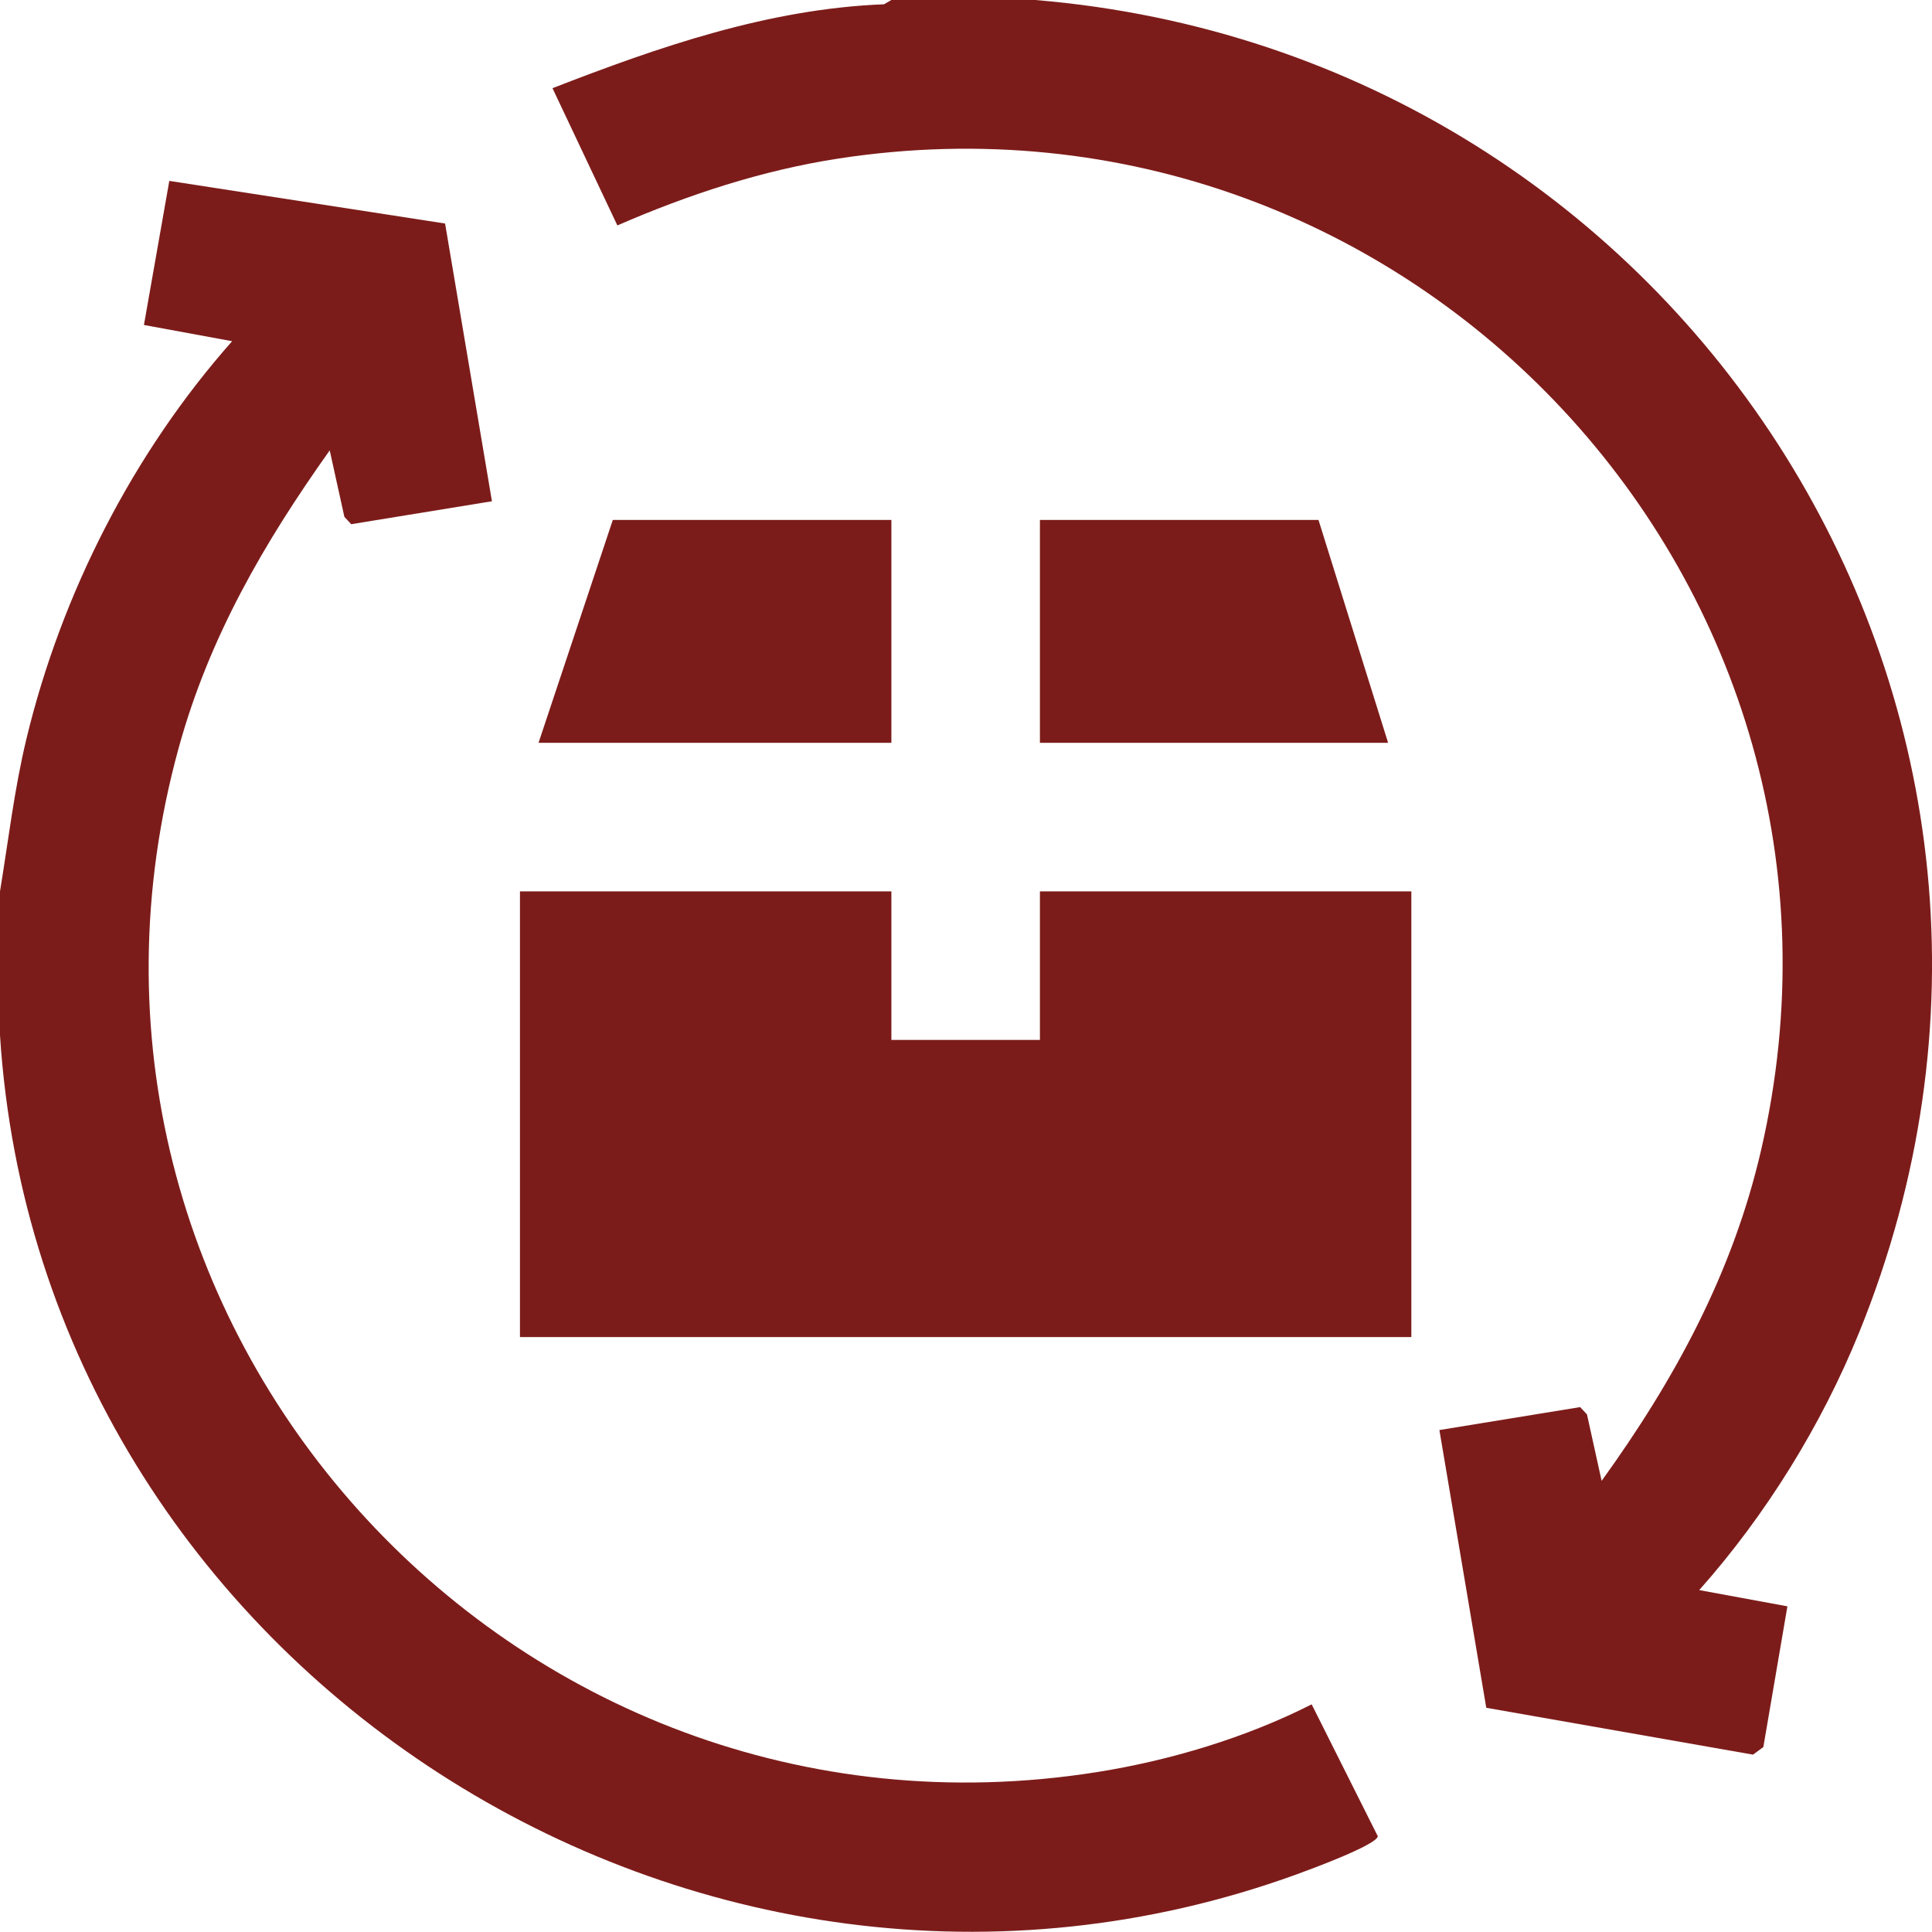 <?xml version="1.0" encoding="UTF-8"?>
<svg id="Layer_2" data-name="Layer 2" xmlns="http://www.w3.org/2000/svg" viewBox="0 0 415.15 415.1">
  <defs>
    <style>
      .cls-1 {
        fill: #7c1c1a;
      }
    </style>
  </defs>
  <g id="Layer_1-2" data-name="Layer 1">
    <g id="BvbuMT.tif">
      <g>
        <path class="cls-1" d="M0,191.54c1.8-10.93,3.07-21.94,5.67-32.74,7.51-31.23,22.97-61.52,44.21-85.48l-18.95-3.49,5.45-30.96,59.26,9.16,10.07,59.68-30.24,4.93-1.47-1.58-3.15-14.28c-14.1,19.82-25.9,40.14-32.43,63.84-34.05,123.48,71.21,240.11,197.23,220.18,15.7-2.48,32.09-7.4,46.2-14.57l14.21,28.34c-.15,1.86-14.72,7.21-17.48,8.21C150.29,449.32,8.71,358.59,0,222.47v-30.93Z"/>
        <path class="cls-1" d="M222.47,0c139.82,11.62,230.78,153.83,177.04,286.28-8.1,19.97-20.1,39.34-34.38,55.4l18.95,3.49-5.17,30.24-2.22,1.63-57.32-10.07-10.07-59.68,30.24-4.93,1.47,1.57,3.15,14.28c15.7-21.76,28.13-44.58,34.25-71,28.09-121.3-75.47-231.98-198.18-213.15-16.45,2.52-32.39,7.78-47.57,14.38l-13.94-29.49C141.56,10.08,165.11,1.89,189.96.92l1.58-.92h30.93Z"/>
        <polygon class="cls-1" points="191.54 191.54 191.54 223.46 223.46 223.46 223.46 191.54 303.27 191.54 303.27 287.31 111.73 287.31 111.73 191.54 191.54 191.54"/>
        <polygon class="cls-1" points="191.54 111.73 191.54 159.62 115.72 159.62 131.68 111.73 191.54 111.73"/>
        <polygon class="cls-1" points="283.32 111.73 298.28 159.62 223.46 159.62 223.46 111.73 283.32 111.73"/>
      </g>
    </g>
  </g>
</svg>